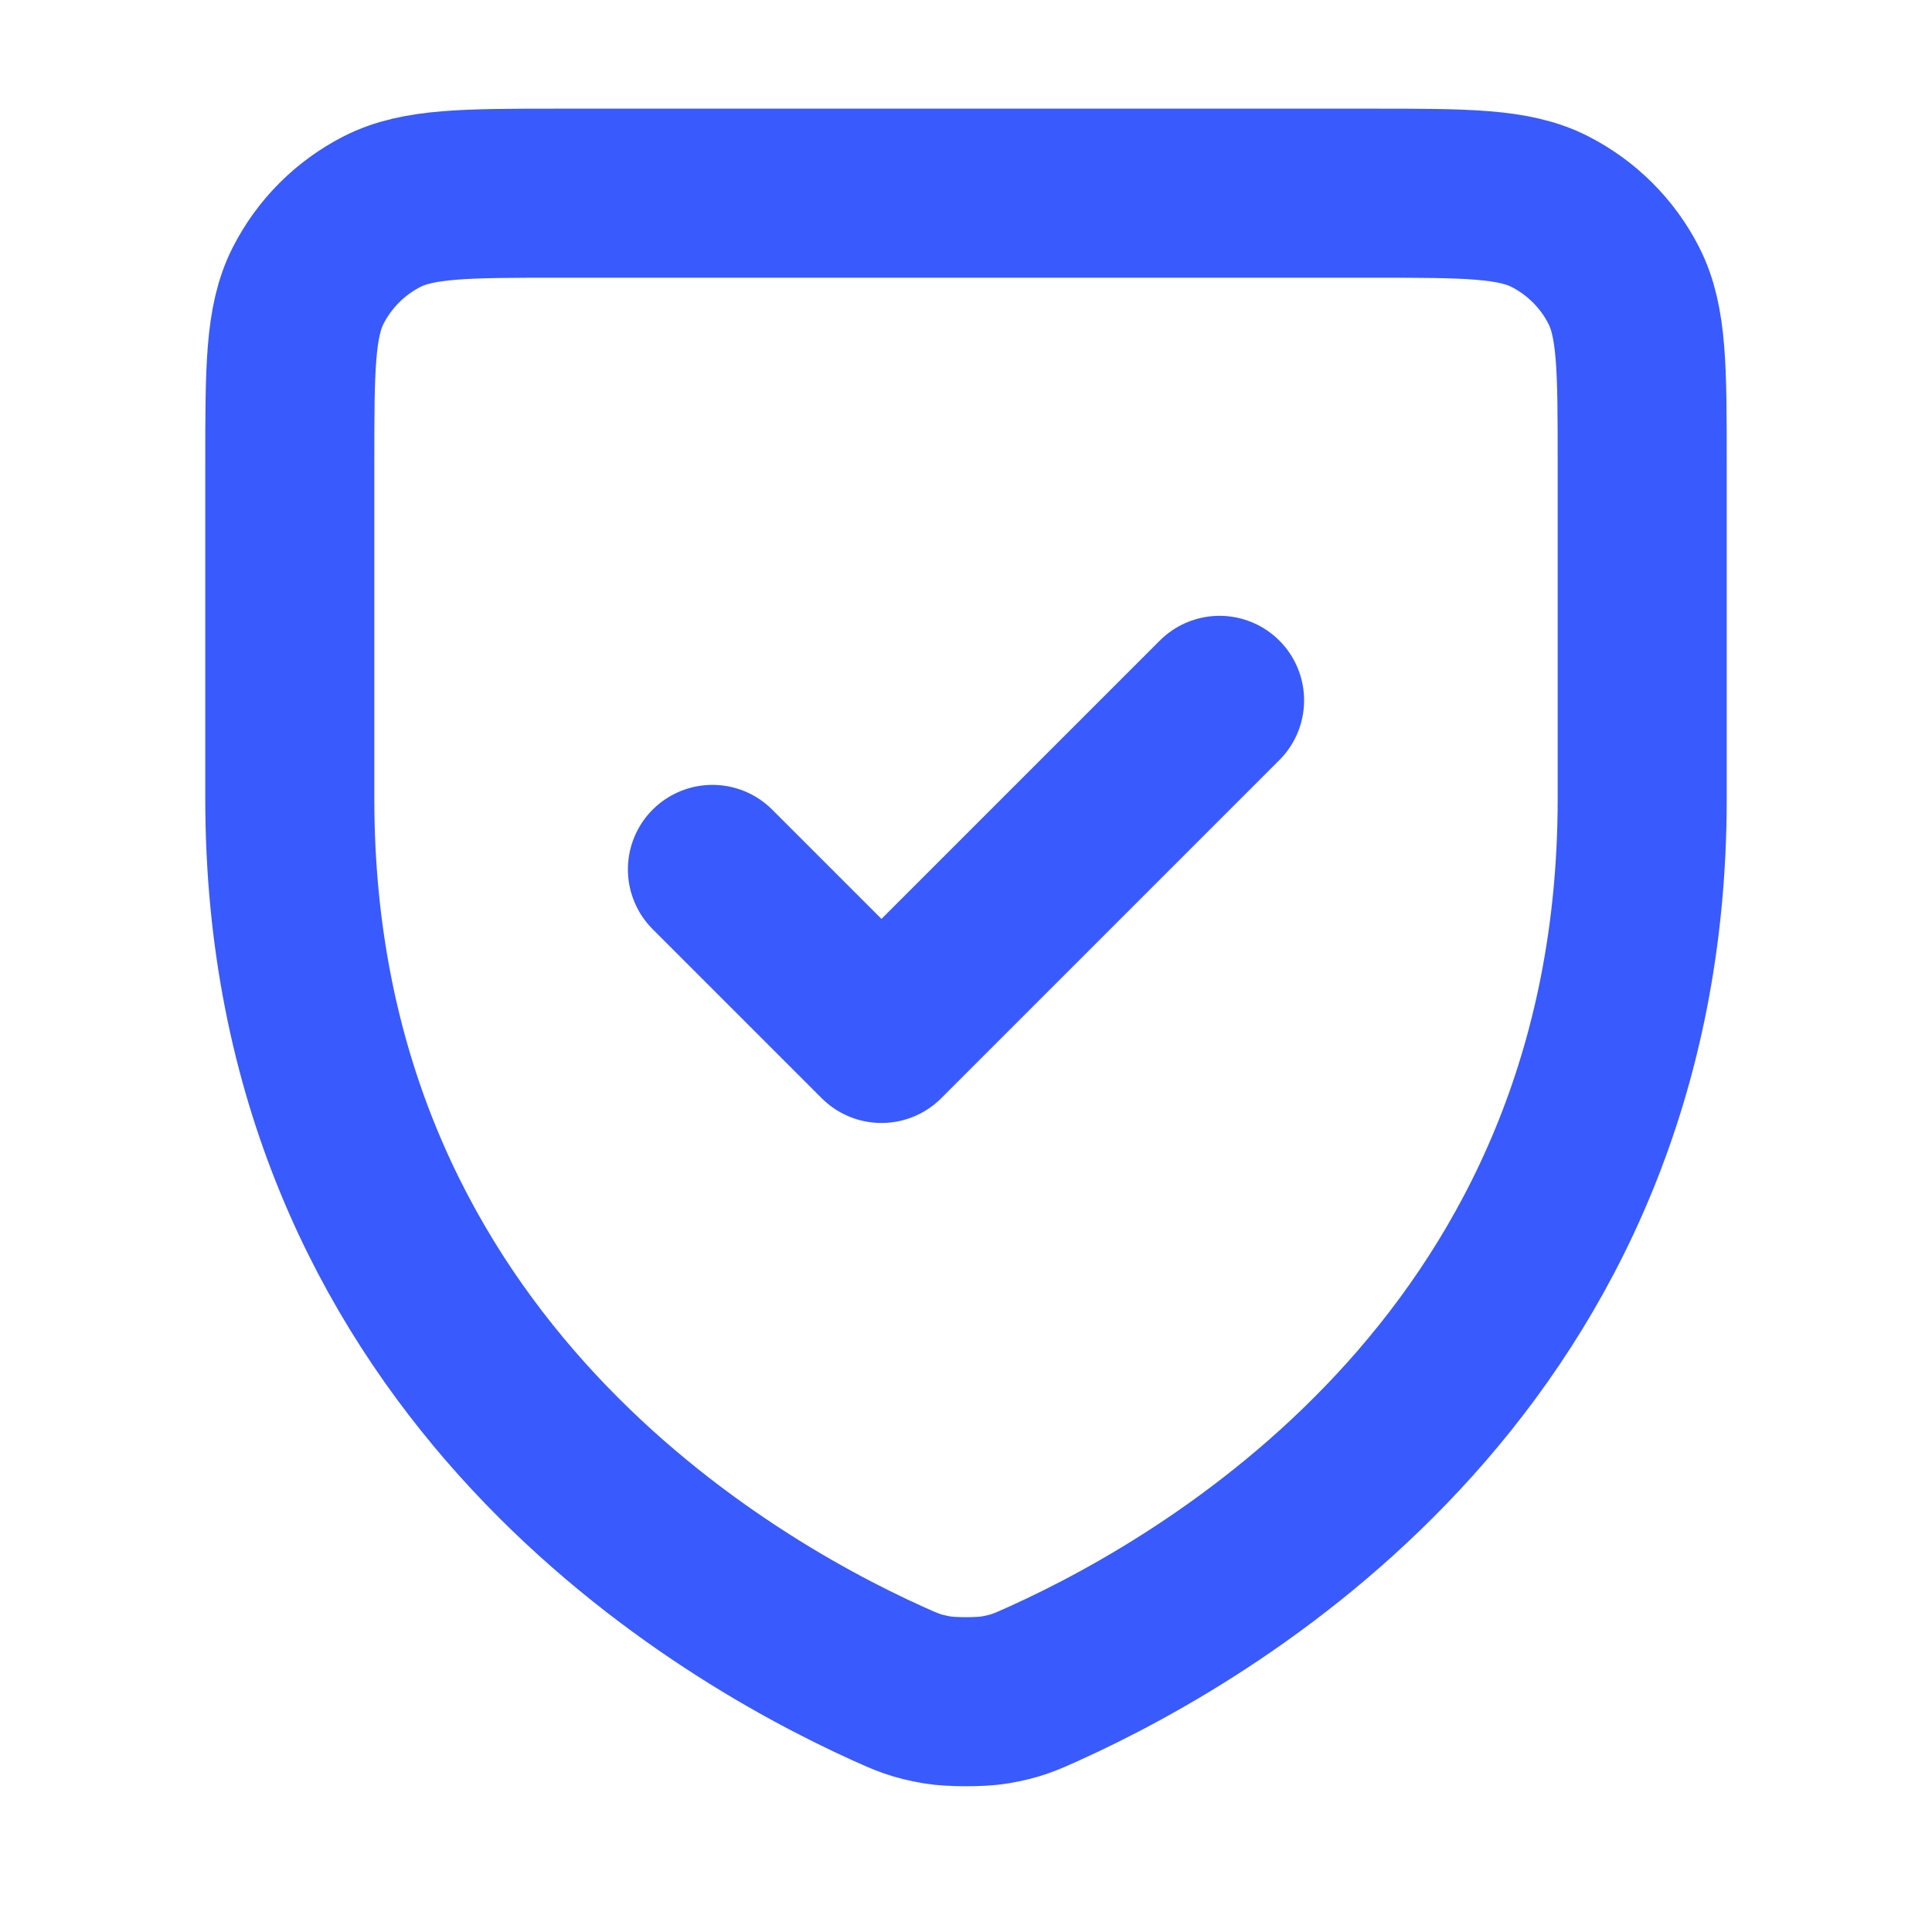 <svg width="40" height="40" viewBox="0 0 40 40" fill="none" xmlns="http://www.w3.org/2000/svg">
<path d="M25.25 14.5L18.25 21.5L14.75 18M34 16.539C34 28.033 25.306 33.187 21.62 34.855L21.616 34.857C21.228 35.032 21.034 35.12 20.593 35.196C20.314 35.244 19.688 35.244 19.409 35.196C18.966 35.12 18.77 35.032 18.379 34.855C14.694 33.187 6 28.033 6 16.539V9.6C6 7.64 6 6.659 6.381 5.911C6.717 5.252 7.252 4.717 7.911 4.381C8.659 4 9.64 4 11.6 4H28.4C30.36 4 31.339 4 32.088 4.381C32.746 4.717 33.283 5.252 33.619 5.911C34 6.659 34 7.638 34 9.595V16.539Z" stroke="#395AFC" stroke-width="3.5" stroke-linecap="round" stroke-linejoin="round"/>
</svg>
